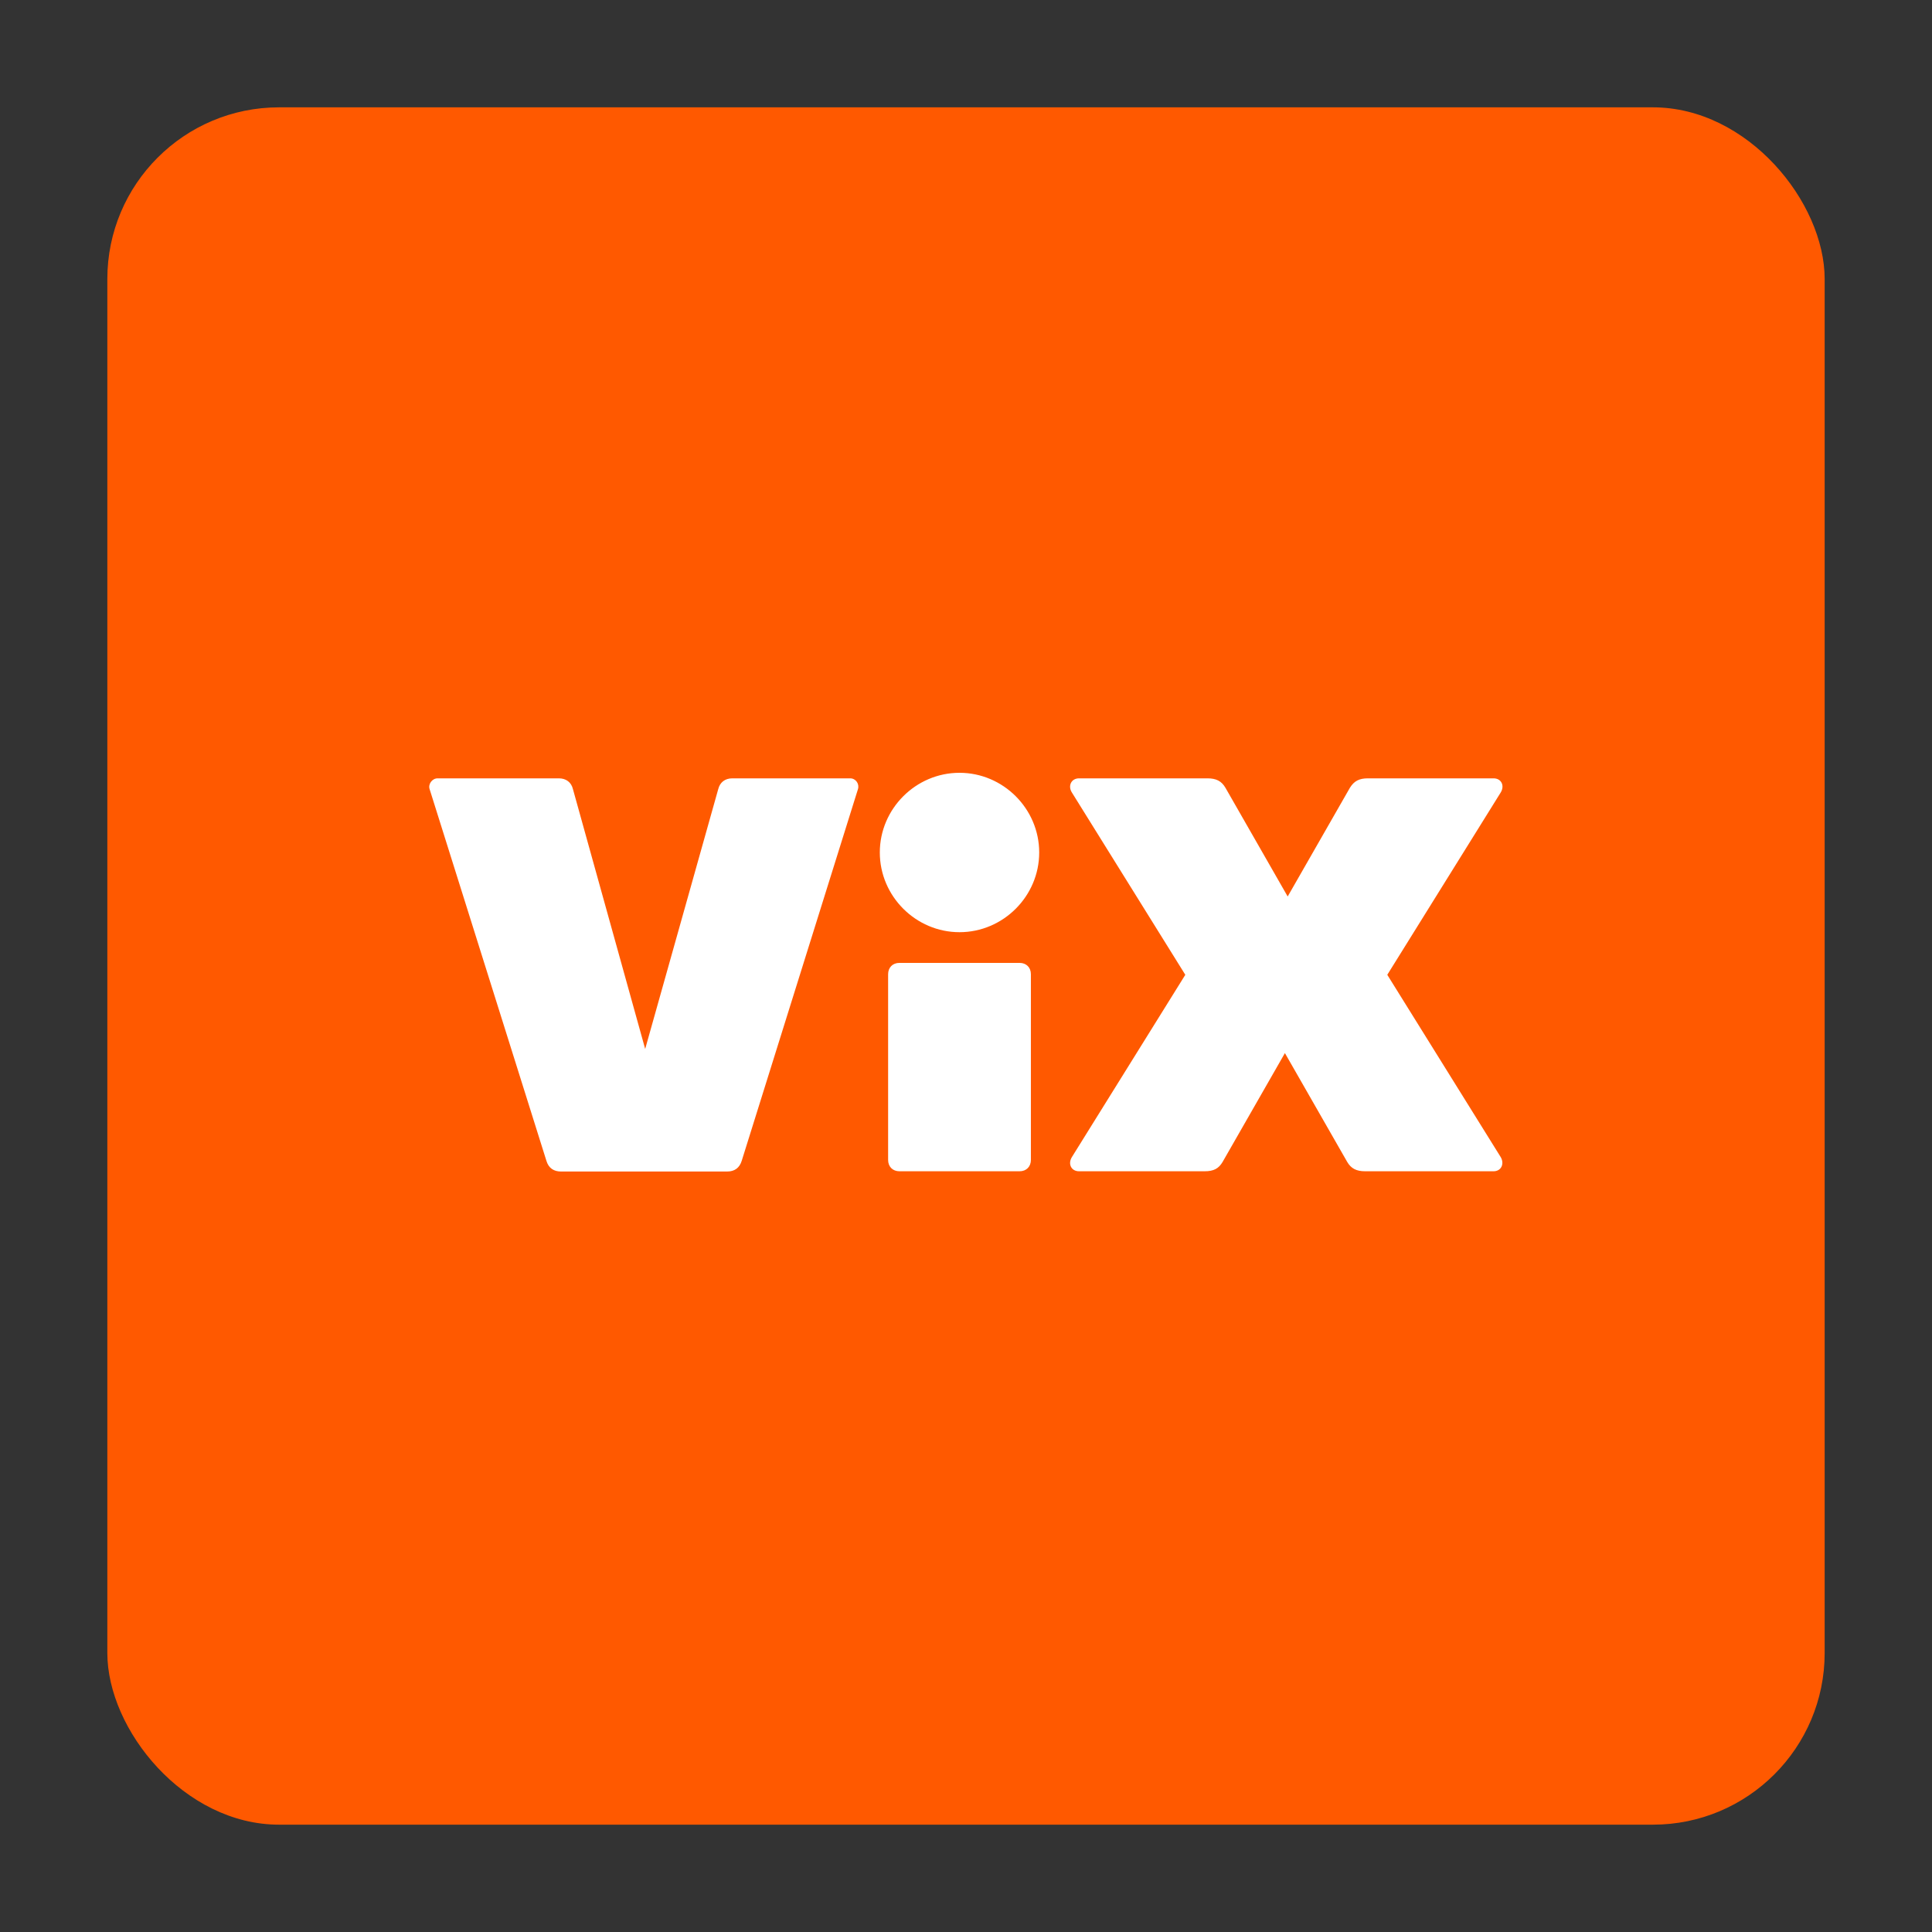 <svg width="90" height="90" viewBox="0 0 90 90" fill="none" xmlns="http://www.w3.org/2000/svg">
<rect x="0" y="0" width="90" height="90" fill="#333333" stroke="none"/>
<rect x="5" y="5" width="80" height="80" rx="8" fill="#FF5900"/>
<path d="M26.033 36.258C26.368 36.258 26.613 36.438 26.69 36.761L30.055 48.864L33.458 36.761C33.535 36.451 33.767 36.258 34.115 36.258H39.606C39.864 36.258 40.044 36.516 39.967 36.761L34.553 54.072C34.45 54.407 34.218 54.574 33.87 54.574H26.136C25.801 54.574 25.556 54.42 25.453 54.072L20.013 36.761C19.936 36.529 20.129 36.258 20.387 36.258H26.033ZM40.985 39.712C40.985 37.676 42.661 36 44.697 36C46.734 36 48.41 37.676 48.41 39.712C48.41 41.749 46.734 43.425 44.697 43.425C42.661 43.425 40.985 41.749 40.985 39.712ZM48.023 54.033C48.023 54.342 47.817 54.562 47.495 54.562H41.9C41.591 54.562 41.372 54.355 41.372 54.033V45.384C41.372 45.075 41.578 44.855 41.9 44.855H47.495C47.804 44.855 48.023 45.062 48.023 45.384V54.033ZM49.931 53.904L55.216 45.41L49.931 36.915C49.737 36.606 49.905 36.258 50.266 36.258H56.247C56.659 36.258 56.904 36.387 57.085 36.696L59.985 41.762L62.885 36.696C63.078 36.387 63.311 36.258 63.723 36.258H69.575C69.936 36.258 70.104 36.593 69.91 36.915L64.625 45.41L69.91 53.904C70.091 54.214 69.936 54.562 69.575 54.562H63.594C63.182 54.562 62.937 54.433 62.756 54.123L59.856 49.057L56.956 54.123C56.775 54.433 56.543 54.562 56.118 54.562H50.266C49.905 54.562 49.737 54.226 49.931 53.904Z" fill="white"/>
</svg>
